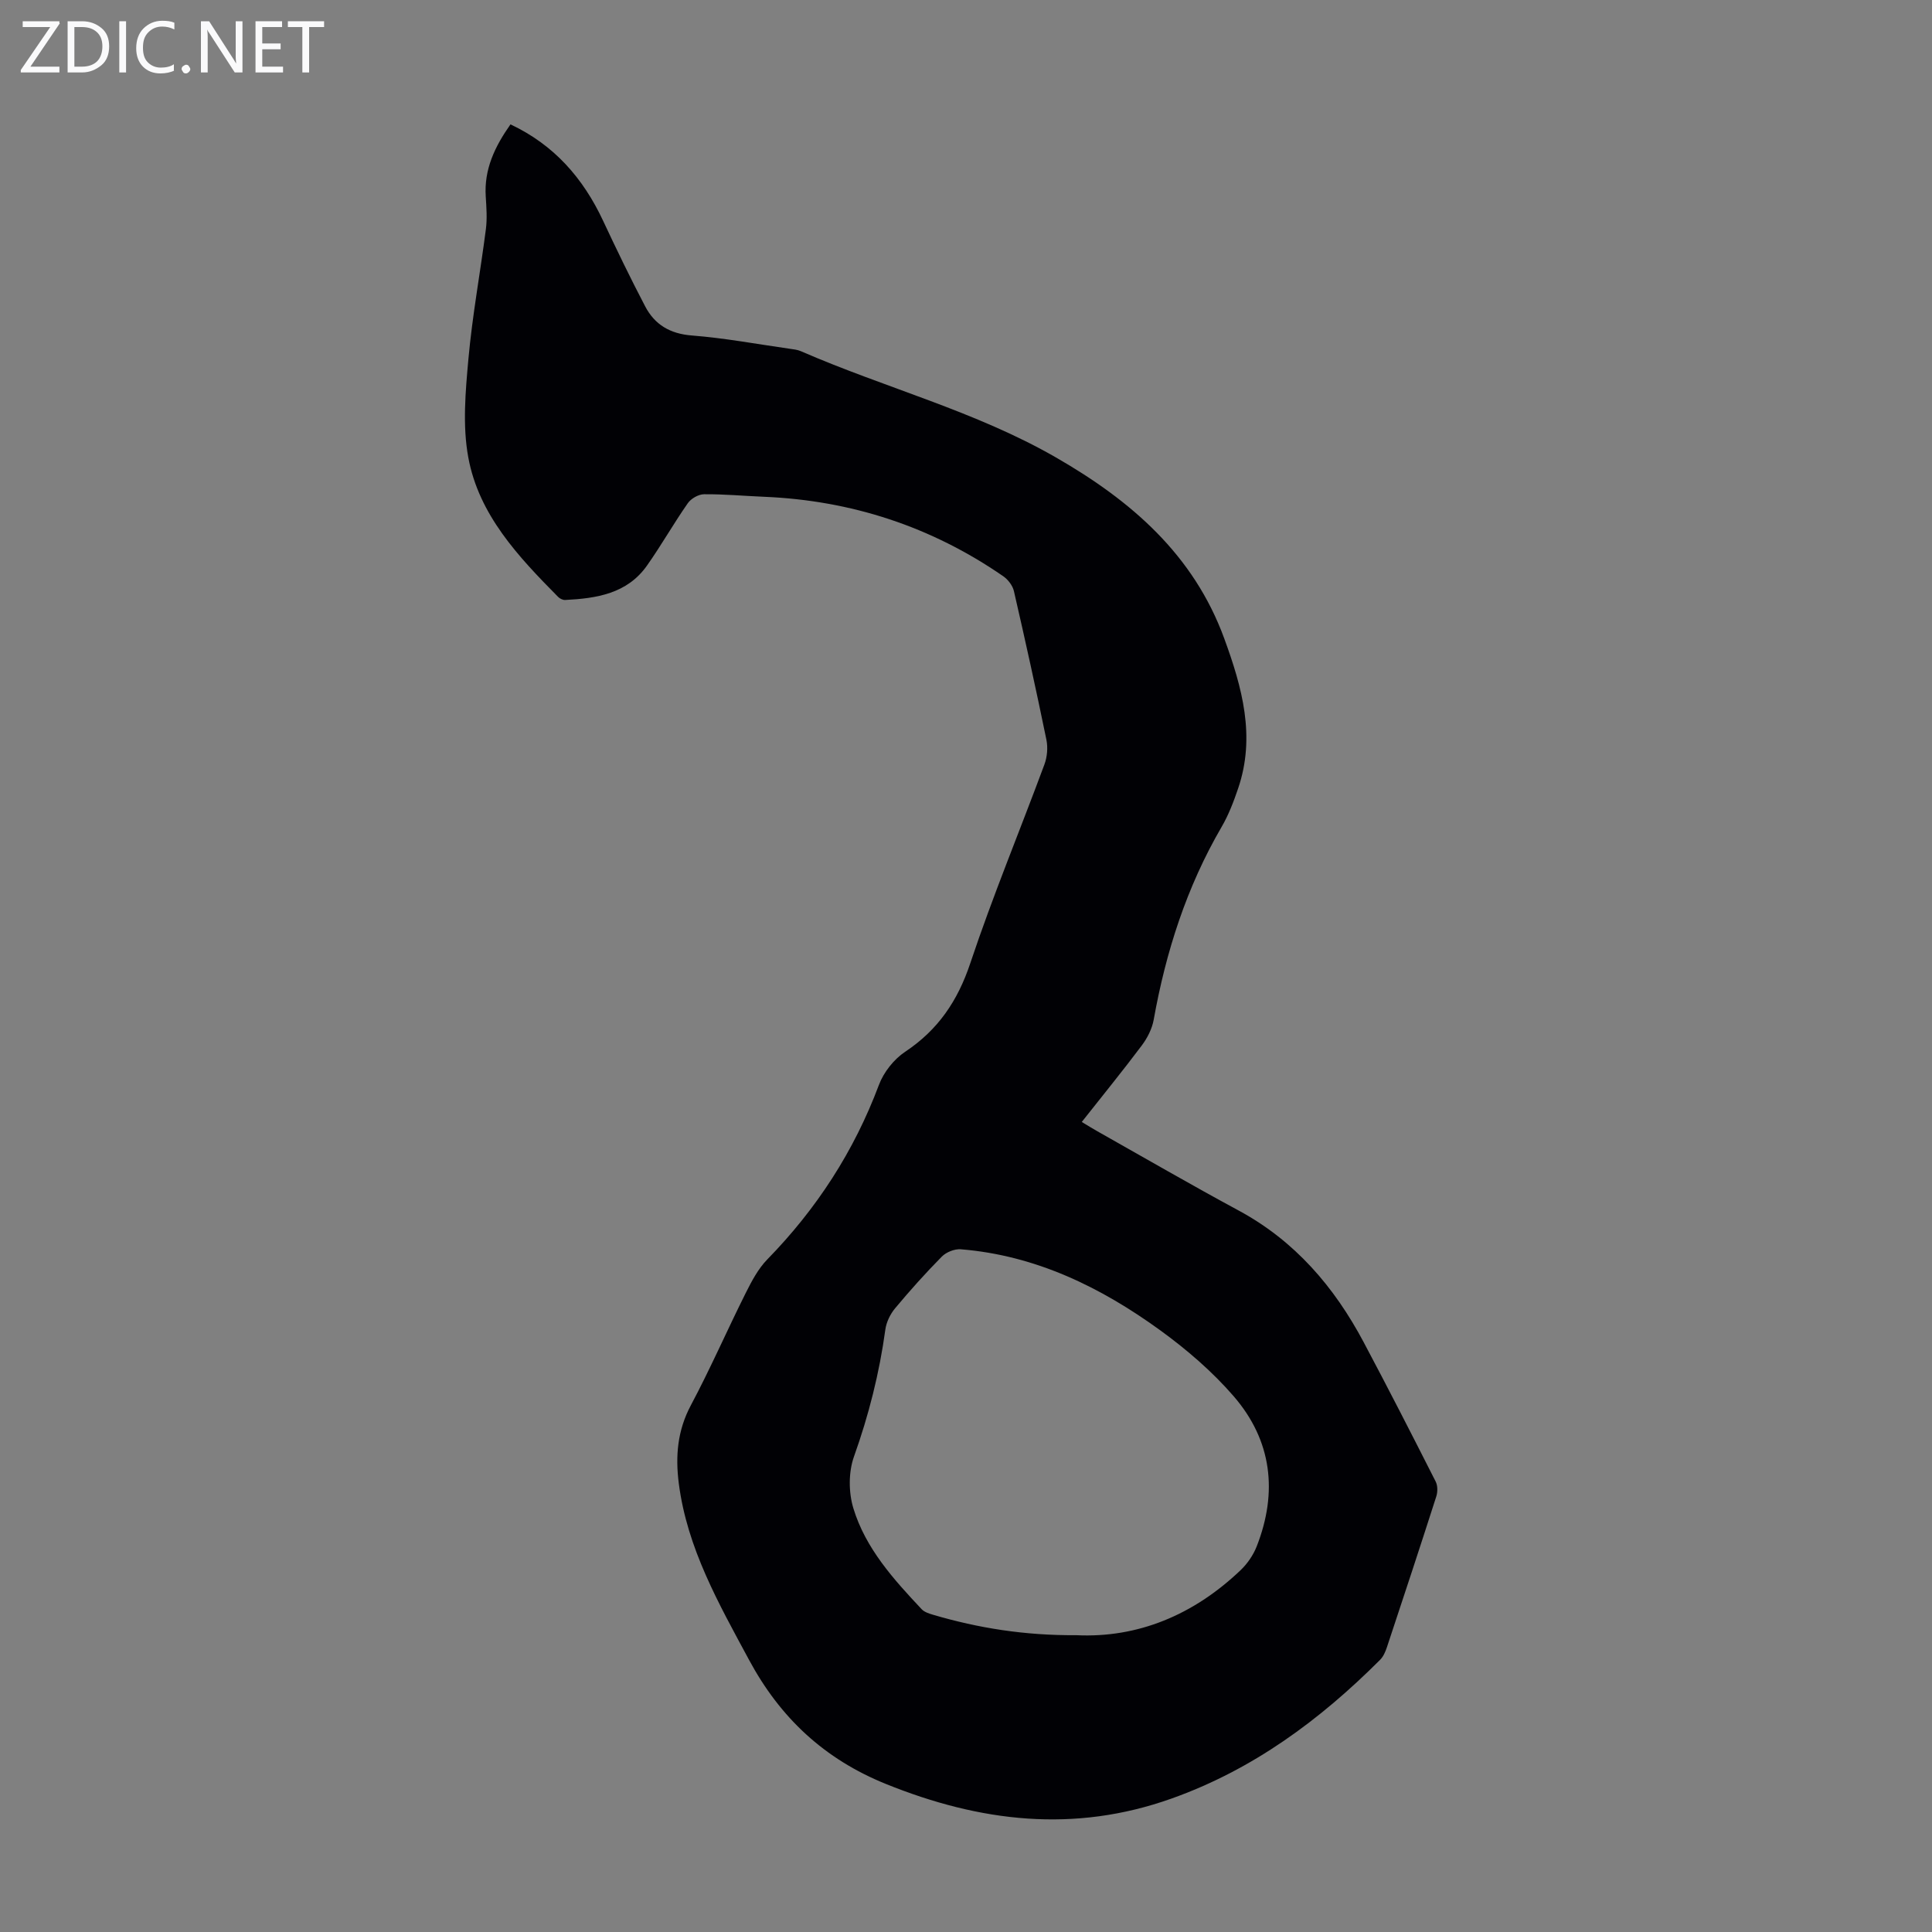 <svg enable-background="new 0 0 400 400" viewBox="0 0 400 400" xmlns="http://www.w3.org/2000/svg"><rect x="0" y="0" width="400" height="400" fill="#808080" stroke="none"/><g fill="#fafafb"><path d="m12.4 4.8-6.1 9h6v1.2h-8v-.5l6.1-8.9h-5.7v-1.2h7.6v.4z"/><path d="m14 15v-10.6h3c1.6 0 2.9.5 4 1.4s1.6 2.2 1.6 3.8-.5 3-1.6 3.9-2.4 1.5-4 1.5zm1.4-9.4v8.2h1.6c1.3 0 2.4-.4 3.1-1.1s1.1-1.8 1.1-3.1-.4-2.3-1.2-3-1.8-1-3.1-1z"/><path d="m26.1 4.4v10.6h-1.4v-10.6z"/><path d="m36.1 14.6c-.8.4-1.8.6-2.9.6-1.5 0-2.7-.5-3.6-1.4s-1.4-2.2-1.4-3.8c0-1.7.5-3.1 1.5-4.1s2.3-1.6 3.9-1.6c1 0 1.8.1 2.5.4v1.4c-.8-.4-1.6-.6-2.5-.6-1.2 0-2.1.4-2.9 1.2s-1.1 1.8-1.1 3.2c0 1.3.3 2.3 1 3s1.6 1.1 2.7 1.1c1 0 2-.2 2.7-.7v1.3z"/><path d="m37.6 14.3c0-.2.1-.5.3-.6s.4-.3.6-.3c.3 0 .5.1.6.3s.3.4.3.6-.1.4-.3.6-.4.3-.6.3c-.3 0-.5-.1-.6-.3s-.3-.4-.3-.6z"/><path d="m50.2 15h-1.6l-5.3-8.2c-.2-.2-.3-.5-.4-.7 0 .2.1.7.1 1.5v7.4h-1.4v-10.6h1.7l5.2 8.1c.2.4.4.6.4.7 0-.3-.1-.8-.1-1.5v-7.3h1.4z"/><path d="m58.6 15h-5.7v-10.6h5.5v1.2h-4.1v3.4h3.8v1.2h-3.8v3.6h4.3z"/><path d="m67.1 5.6h-3.1v9.4h-1.4v-9.4h-3v-1.2h7.5z"/></g><path d="m105.69 25.75c9.04 4.25 15.05 11.15 19.17 19.95 2.79 5.96 5.66 11.89 8.71 17.72 1.99 3.8 5.15 5.69 9.68 6.04 6.79.53 13.52 1.79 20.27 2.75.77.11 1.59.19 2.29.5 17.49 7.62 36.13 12.4 52.83 22.01 15.56 8.95 28.48 20.11 34.83 37.48 3.69 10.09 6.54 20.29 2.87 31.04-.93 2.74-1.98 5.5-3.43 7.98-7.23 12.42-11.53 25.83-14.05 39.91-.34 1.88-1.32 3.8-2.48 5.34-3.96 5.28-8.13 10.39-12.41 15.82 1.16.7 2.17 1.33 3.2 1.91 9.74 5.49 19.41 11.1 29.25 16.41 11.66 6.29 19.82 15.81 25.92 27.29 5.08 9.55 10.01 19.19 14.9 28.84.43.84.43 2.15.13 3.08-3.34 10.42-6.77 20.82-10.22 31.21-.31.93-.74 1.94-1.41 2.61-12.46 12.47-26.36 22.74-43.18 28.73-20.18 7.19-39.64 4.86-59.12-3.01-12.8-5.17-21.91-13.72-28.36-25.7-6.26-11.63-12.81-23.09-14.54-36.51-.73-5.68-.29-10.99 2.51-16.23 4.04-7.59 7.48-15.49 11.33-23.19 1.24-2.47 2.59-5.05 4.49-6.99 10.21-10.46 17.96-22.4 23.1-36.12.98-2.62 3.1-5.31 5.43-6.86 6.82-4.54 10.88-10.53 13.49-18.34 4.63-13.87 10.26-27.41 15.34-41.13.58-1.56.75-3.5.42-5.12-2.11-10.29-4.37-20.55-6.73-30.79-.26-1.14-1.21-2.38-2.2-3.07-14.92-10.3-31.48-15.71-49.58-16.46-4.13-.17-8.26-.56-12.39-.52-1.15.01-2.69.9-3.36 1.87-2.94 4.21-5.48 8.71-8.44 12.9-4.11 5.83-10.45 6.79-16.95 7.12-.48.02-1.11-.29-1.46-.65-8.23-8.33-16.41-16.98-18.59-28.89-1.21-6.58-.58-13.61.03-20.36.81-9 2.47-17.92 3.62-26.9.28-2.2.11-4.47-.03-6.7-.38-5.67 1.89-10.39 5.12-14.97zm117.15 312.8c12.69.61 24.26-4.16 34.02-13.47 1.4-1.34 2.61-3.1 3.32-4.9 4.41-11.24 3.16-21.94-4.75-31.09-4.41-5.1-9.67-9.63-15.14-13.61-12.35-8.97-25.84-15.57-41.37-16.83-1.28-.1-3.02.59-3.93 1.52-3.38 3.42-6.59 7.01-9.67 10.7-1.01 1.21-1.81 2.86-2.02 4.41-1.23 9-3.43 17.7-6.49 26.28-1.15 3.21-1.13 7.42-.13 10.71 2.52 8.3 8.31 14.7 14.15 20.91.56.59 1.52.89 2.35 1.14 9.38 2.76 18.94 4.3 29.66 4.23z" fill="#010105"/></svg>